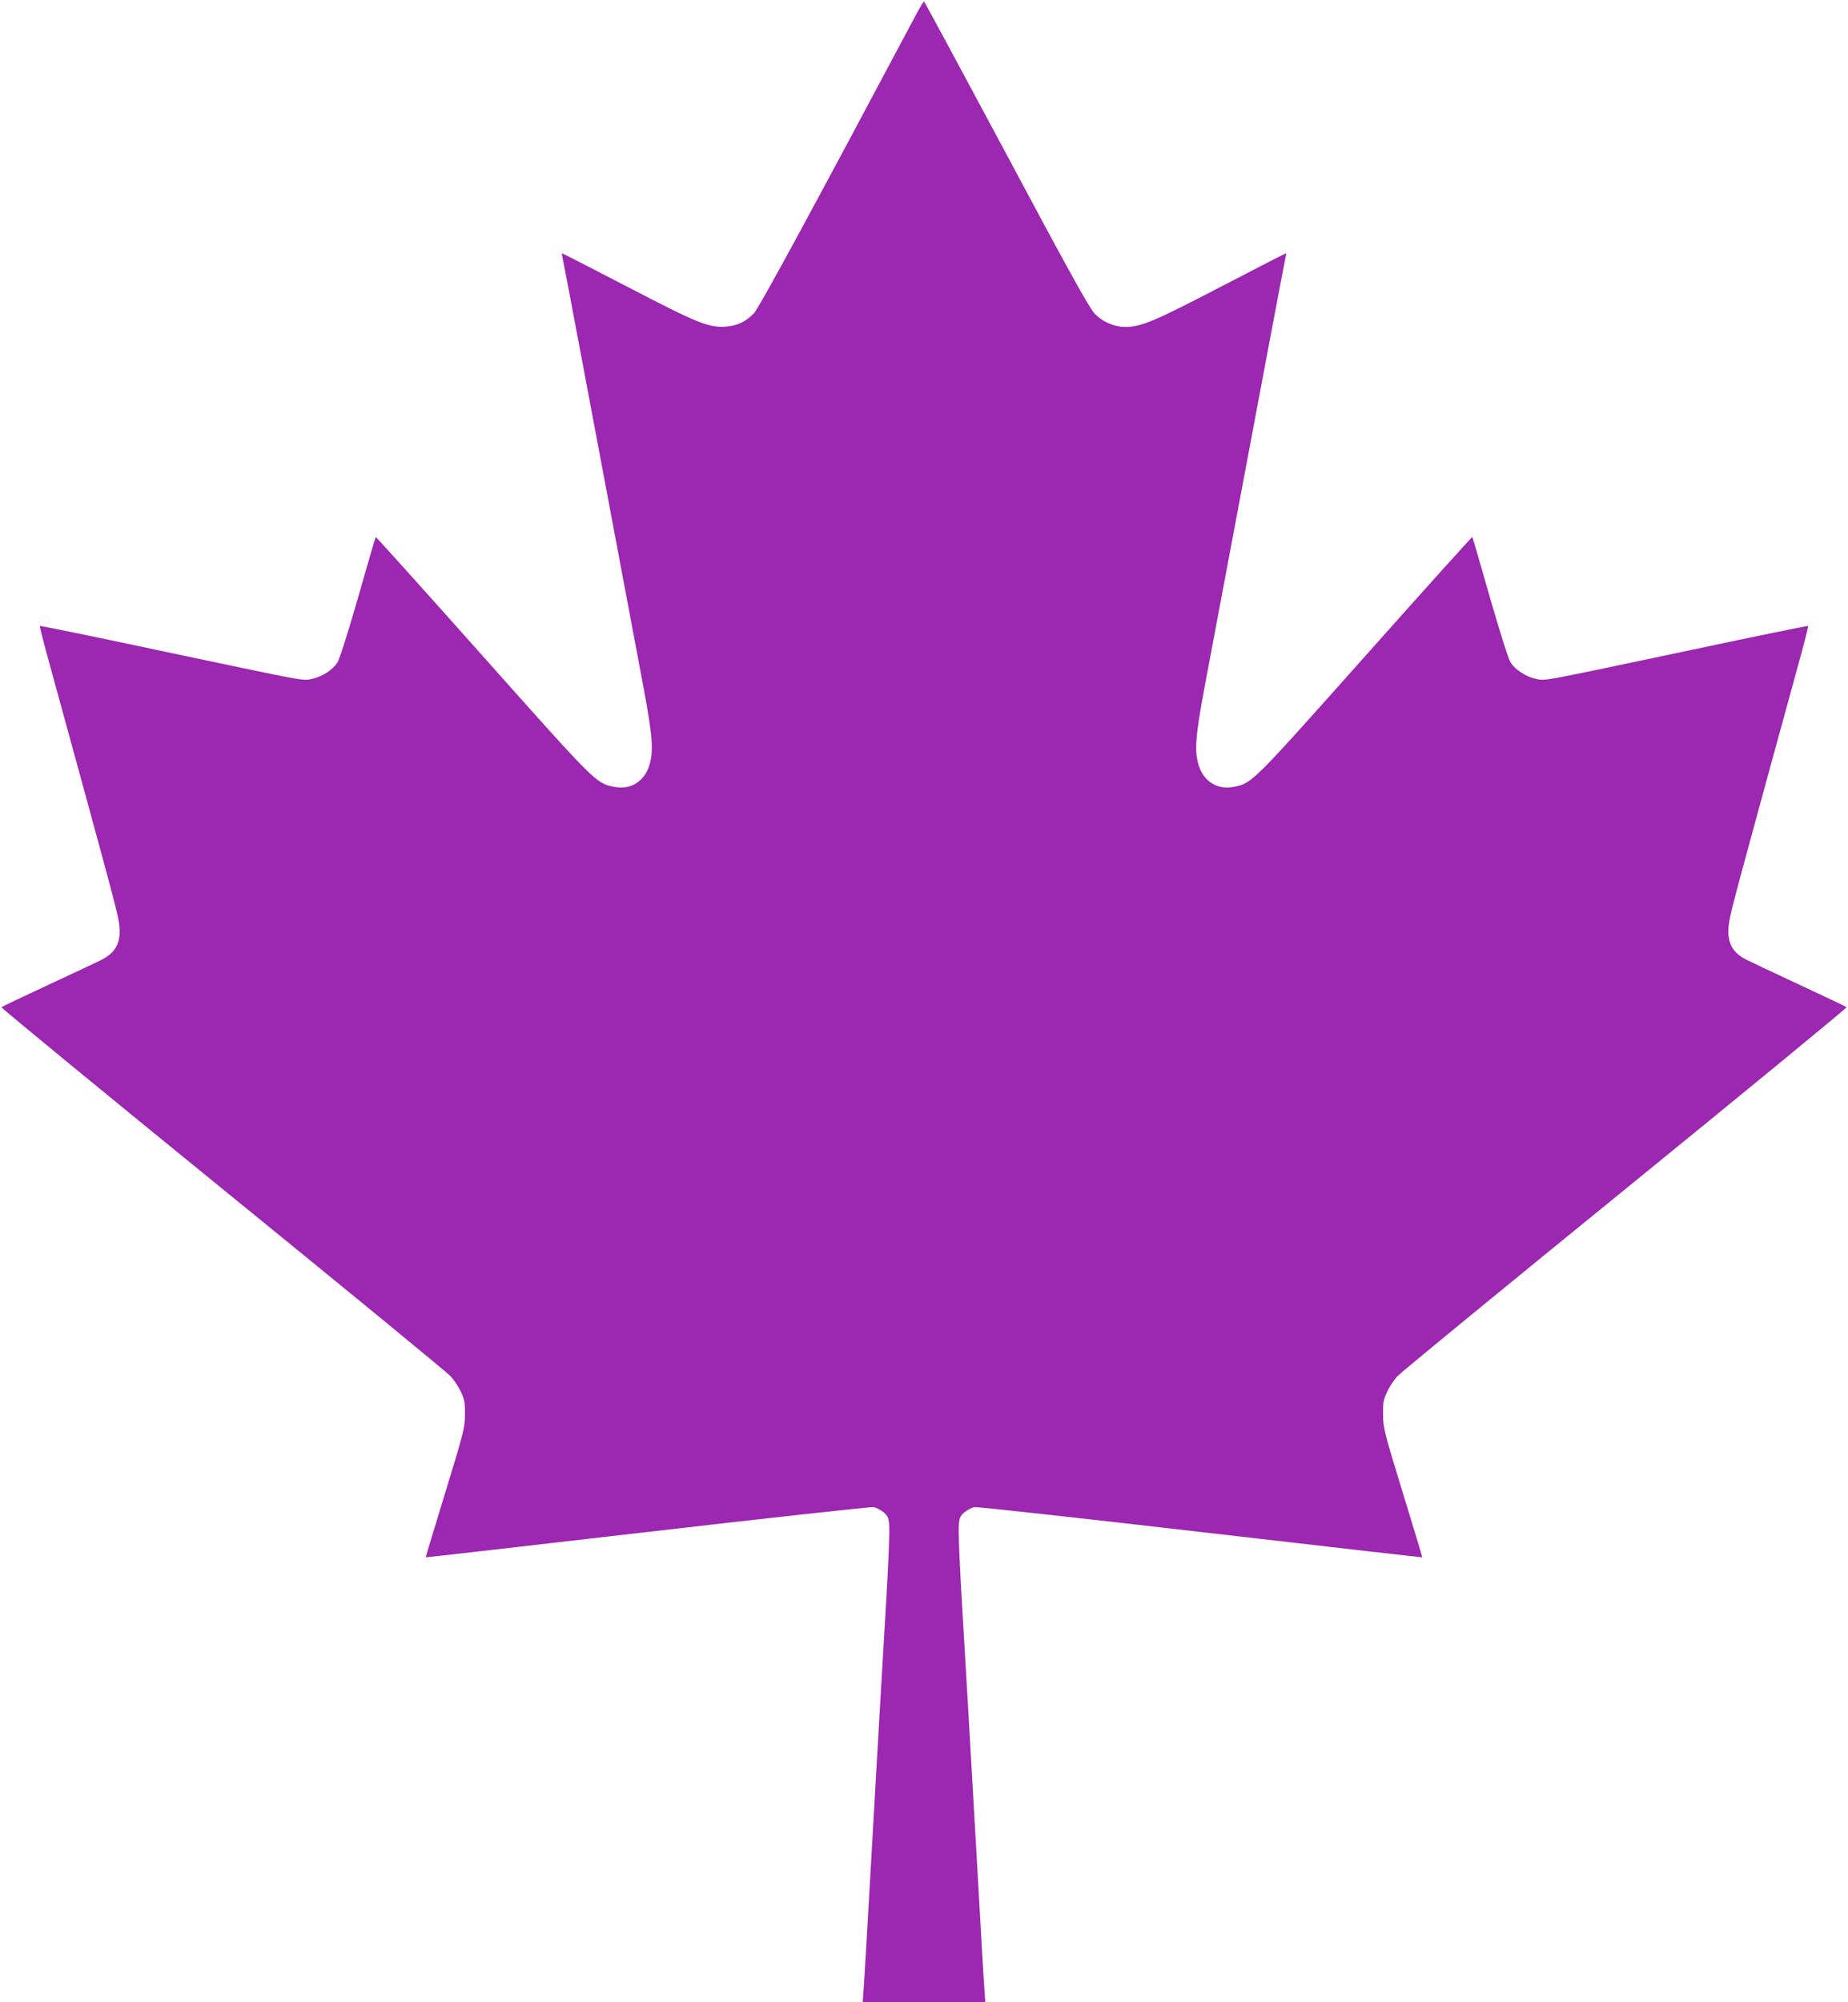 <?xml version="1.0" standalone="no"?>
<!DOCTYPE svg PUBLIC "-//W3C//DTD SVG 20010904//EN"
 "http://www.w3.org/TR/2001/REC-SVG-20010904/DTD/svg10.dtd">
<svg version="1.0" xmlns="http://www.w3.org/2000/svg"
 width="1182pt" height="1280pt" viewBox="0 0 1182 1280"
 preserveAspectRatio="xMidYMid meet">
<g transform="translate(0,1280) scale(0.1,-0.1)"
fill="#9c27b0" stroke="none">
<path d="M5860 12708 c-641 -1205 -1006 -1879 -1038 -1911 -51 -53 -105 -79
-177 -85 -111 -8 -177 18 -629 253 -228 118 -416 215 -420 215 -3 0 -3 -6 -1
-12 4 -11 175 -922 521 -2763 58 -313 65 -403 38 -495 -32 -107 -122 -162
-228 -140 -115 24 -113 22 -840 838 -373 419 -681 761 -683 759 -2 -2 -53
-177 -113 -388 -65 -225 -119 -397 -133 -416 -31 -47 -99 -90 -161 -103 -63
-13 -13 -22 -994 185 -409 87 -745 156 -747 153 -2 -2 21 -94 51 -203 408
-1487 441 -1609 454 -1689 19 -119 -12 -190 -105 -239 -16 -9 -167 -80 -335
-158 -168 -78 -308 -145 -311 -148 -4 -3 632 -526 1413 -1161 781 -635 1438
-1174 1460 -1198 22 -24 52 -69 66 -100 23 -50 27 -69 26 -147 -1 -85 -8 -112
-127 -500 -69 -225 -125 -410 -124 -411 1 -1 639 72 1417 162 778 90 1430 162
1448 159 18 -4 47 -19 65 -34 28 -26 32 -35 35 -97 2 -38 -6 -226 -17 -419
-23 -383 -65 -1112 -111 -1920 -16 -286 -32 -559 -36 -607 l-6 -88 392 0 392
0 -6 87 c-4 49 -20 324 -36 613 -47 825 -88 1535 -111 1915 -11 193 -19 381
-17 419 3 62 7 71 35 97 18 15 47 30 65 34 18 3 670 -69 1448 -159 778 -90
1416 -163 1417 -162 1 1 -55 186 -124 411 -119 388 -126 415 -127 500 -1 78 3
97 26 147 14 31 44 76 66 100 22 24 679 563 1460 1198 781 635 1417 1158 1413
1161 -3 3 -143 70 -311 148 -168 78 -318 149 -335 158 -93 49 -124 120 -105
239 13 80 46 202 454 1689 30 109 53 201 51 203 -2 3 -338 -66 -747 -153 -981
-207 -931 -198 -994 -185 -62 13 -130 56 -161 103 -14 19 -68 191 -133 416
-60 211 -111 386 -113 388 -2 2 -310 -340 -683 -759 -727 -816 -725 -814 -840
-838 -106 -22 -196 33 -228 140 -27 92 -20 182 38 495 346 1841 517 2752 521
2763 2 6 2 12 -1 12 -4 0 -192 -97 -419 -215 -423 -220 -507 -255 -607 -255
-73 0 -149 33 -199 88 -33 35 -178 297 -564 1020 -286 534 -522 972 -525 972
-4 0 -26 -37 -50 -82z"/>
</g>
</svg>
